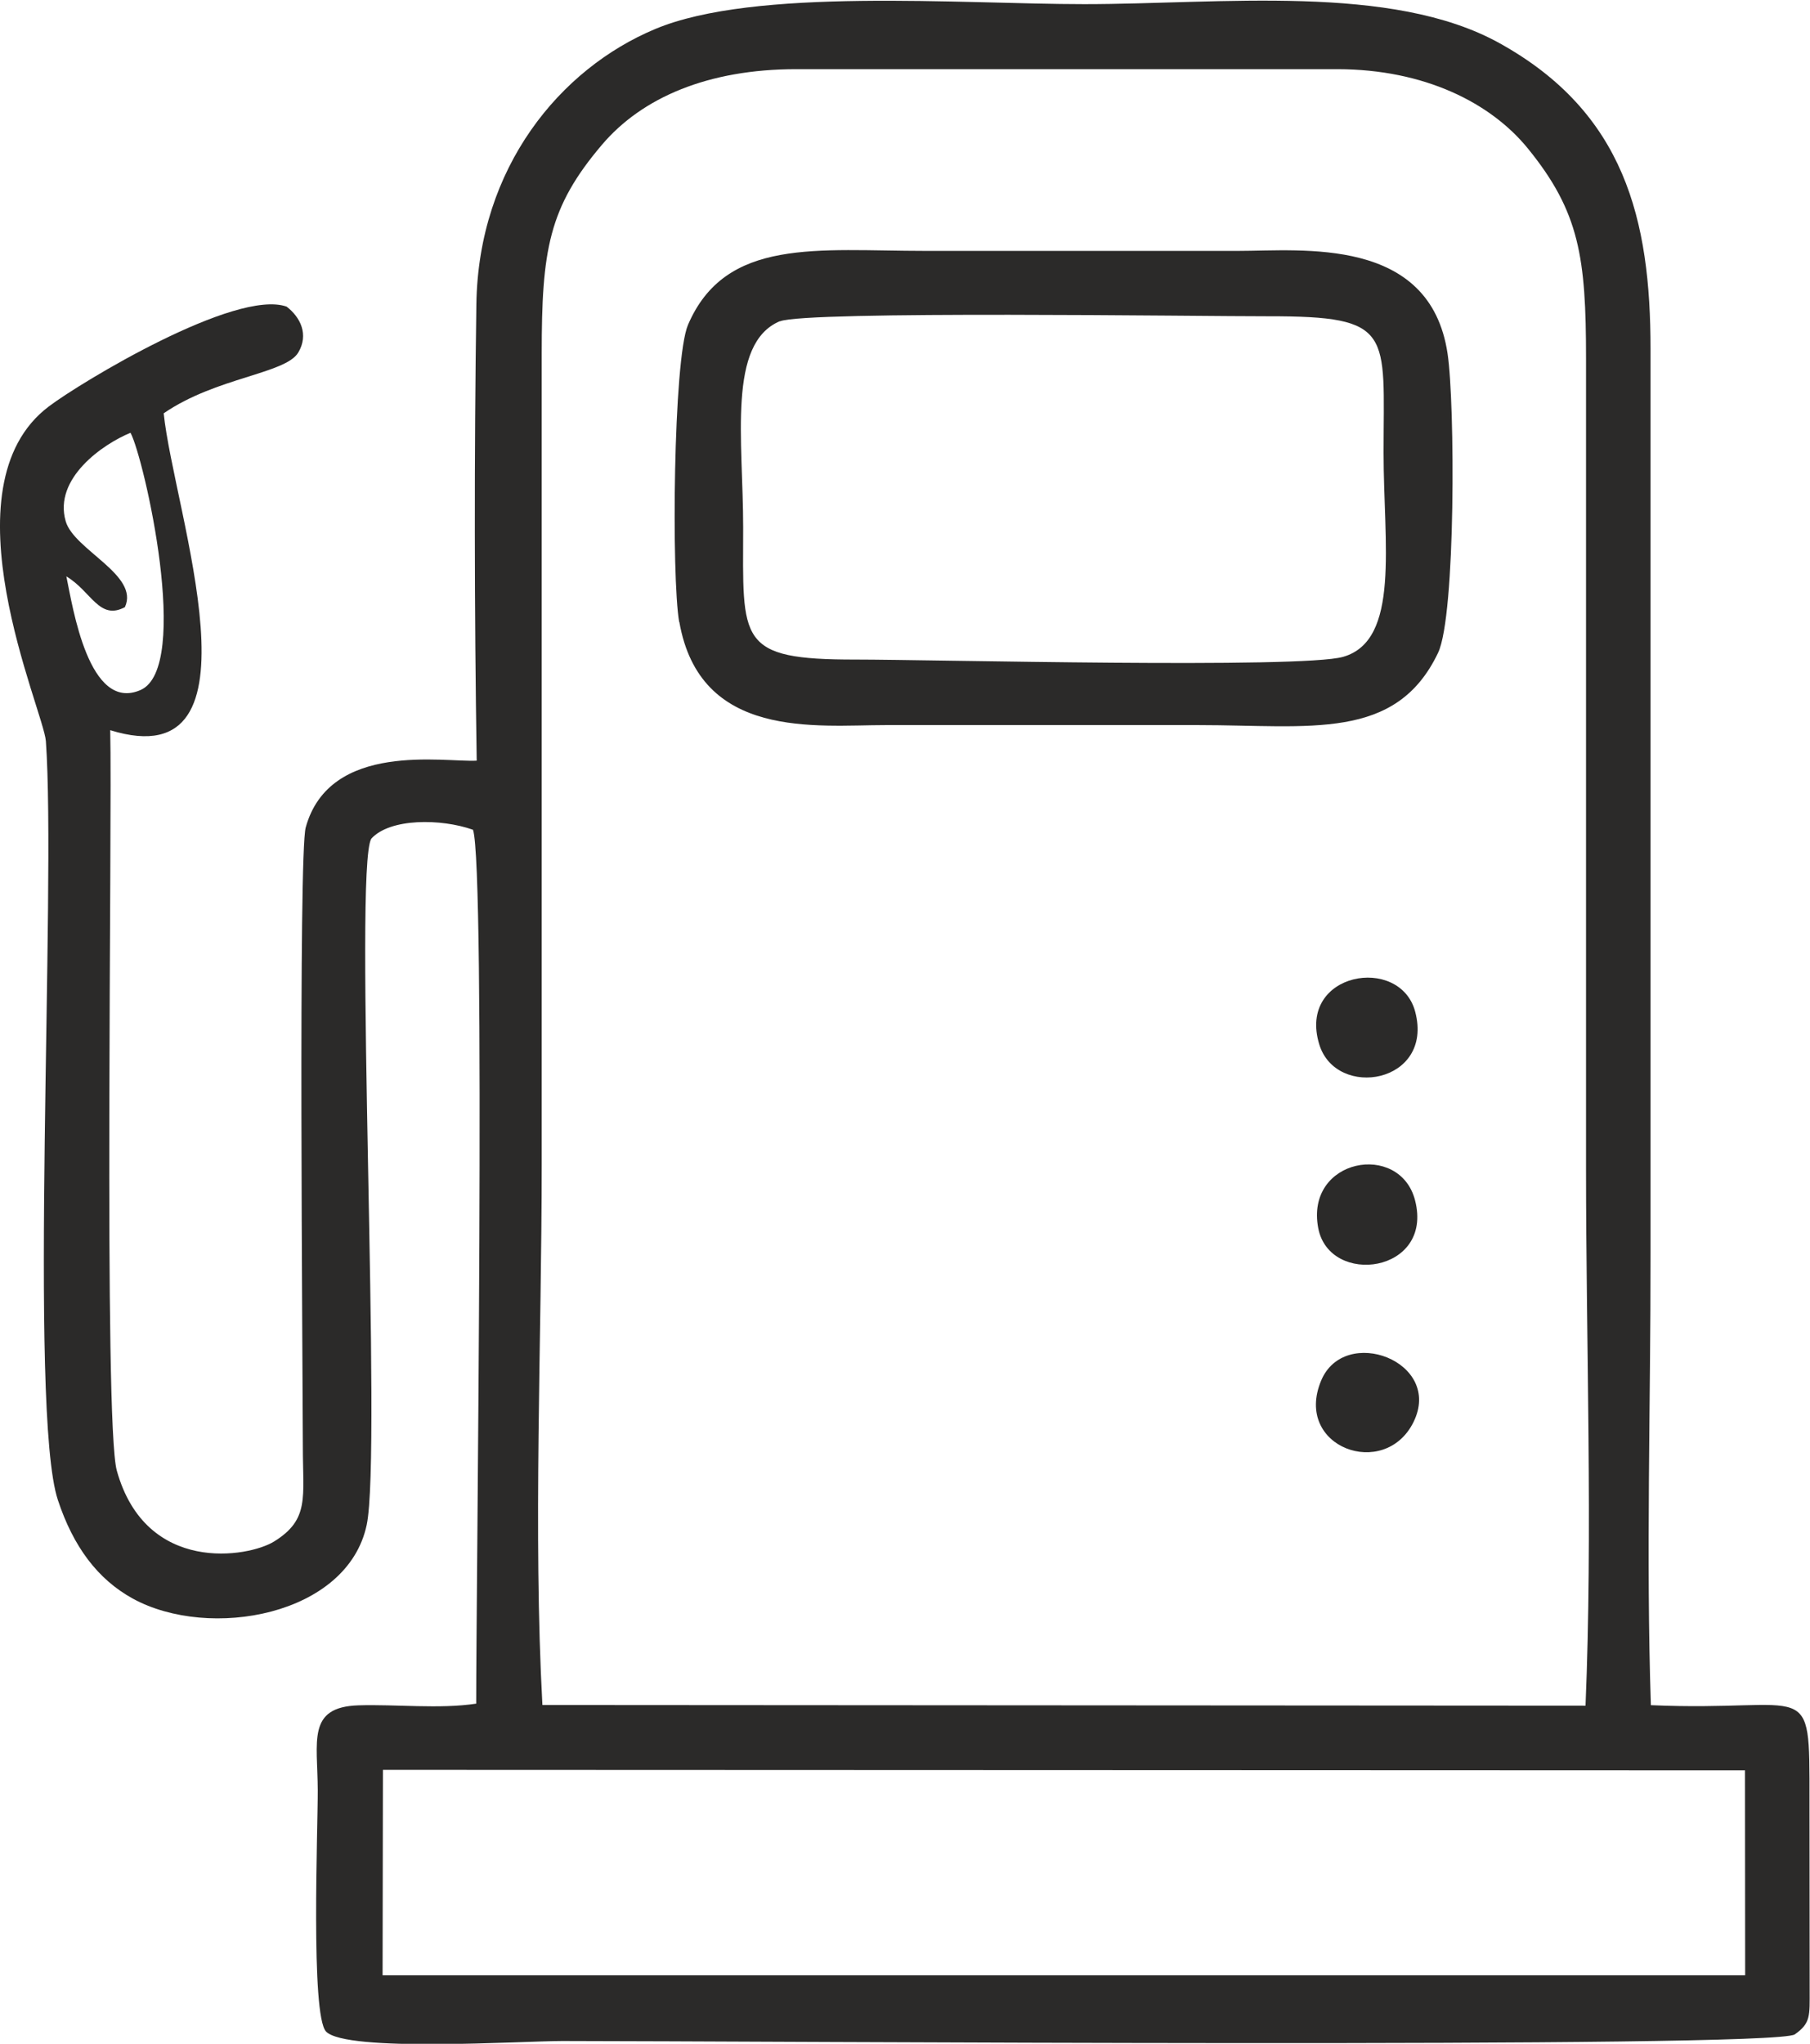 <?xml version="1.0" encoding="UTF-8"?>
<!DOCTYPE svg PUBLIC "-//W3C//DTD SVG 1.1//EN" "http://www.w3.org/Graphics/SVG/1.1/DTD/svg11.dtd">
<!-- Creator: CorelDRAW 2020 (64-Bit) -->
<svg xmlns="http://www.w3.org/2000/svg" xml:space="preserve" width="28.045mm" height="31.654mm" version="1.1" style="shape-rendering:geometricPrecision; text-rendering:geometricPrecision; image-rendering:optimizeQuality; fill-rule:evenodd; clip-rule:evenodd"
viewBox="0 0 106.92 120.67"
 xmlns:xlink="http://www.w3.org/1999/xlink"
 xmlns:xodm="http://www.corel.com/coreldraw/odm/2003">
 <defs>
  <style type="text/css">
   <![CDATA[
    .fil0 {fill:#2B2A29}
   ]]>
  </style>
 </defs>
 <g id="Слой_x0020_1">
  <g id="_2362938342096">
   <path class="fil0" d="M22.62 104.5l80.46 0.03 0.01 12.1 -80.49 0 0.02 -12.12zm9.42 -3.85c-0.55,-10.09 -0.04,-21.69 -0.04,-31.94l-0 -47.84c-0,-6.09 0.4,-8.62 3.57,-12.34 2.36,-2.77 6.25,-4.45 11.46,-4.45l31.99 -0c5.12,0.01 9.04,1.98 11.24,4.69 3.05,3.75 3.43,6.44 3.43,12.4l0 47.84c0,10.31 0.4,21.45 -0.03,31.7l-61.61 -0.04zm-24.66 -64.81c0.87,-1.89 -3.02,-3.38 -3.5,-5.07 -0.73,-2.53 2.21,-4.56 3.83,-5.22 0.8,1.49 3.62,13.87 0.59,15.19 -3.06,1.33 -4,-4.89 -4.38,-6.71 1.48,0.88 1.94,2.63 3.47,1.81zm20.78 9.07c-1.9,0.11 -8.68,-1.18 -10.1,3.94 -0.44,1.59 -0.18,31.32 -0.17,36.59 0,2.98 0.4,4.27 -1.69,5.57 -1.5,0.94 -7.58,1.99 -9.3,-4.18 -0.79,-2.83 -0.26,-38.51 -0.39,-43.72 9.45,2.93 3.74,-12.98 3.16,-18.71 3.1,-2.13 7.2,-2.33 7.95,-3.59 0.63,-1.06 0.13,-2.08 -0.69,-2.71 -3.01,-1.06 -12.16,4.47 -14.04,5.89 -6.33,4.76 -0.31,17.95 -0.18,19.77 0.62,8.65 -1.04,39.54 0.71,44.81 0.91,2.75 2.35,4.68 4.43,5.82 4.52,2.47 12.67,1.01 13.81,-4.35 0.91,-4.25 -0.78,-38.7 0.27,-40.52 1.1,-1.22 4.12,-1.2 6.01,-0.53 0.76,2.17 0.18,45.31 0.19,51.6 -2.18,0.33 -4.73,0.03 -6.96,0.1 -3.05,0.1 -2.41,2.12 -2.4,5.01 0.01,2.2 -0.43,13.28 0.49,14.25 1.19,1.24 11.58,0.56 13.96,0.56 11.06,0 71.5,0.46 72.8,-0.39 0.95,-0.67 0.88,-1.09 0.88,-2.66l-0.01 -11.17c0,-7.45 0.16,-5.19 -9.37,-5.61 -0.29,-8.73 -0.01,-17.89 -0.02,-26.67l-0 -53.41c0,-7.63 -1.52,-13.96 -8.93,-18.06 -6.37,-3.53 -16.44,-2.3 -24.52,-2.3 -7.29,0 -19.46,-1 -25.35,1.47 -5.6,2.34 -10.44,8.16 -10.56,16.25 -0.13,8.88 -0.12,18.1 0.02,26.97z"/>
   <path class="fil0" d="M46.07 18.97c1.53,-0.64 25.04,-0.29 28.84,-0.3 7.48,-0.01 6.82,0.95 6.82,8.06 0,5.38 1,11.08 -2.39,12.05 -2.49,0.71 -24.3,0.16 -28.79,0.16 -7.03,0.01 -6.66,-1.08 -6.65,-7.81 0,-5.15 -0.95,-10.86 2.17,-12.17zm-5.94 17.75c1.22,6.97 8.09,6.09 12.18,6.09 6.16,0 12.33,0 18.49,0 6.59,0 11.66,0.96 14.15,-4.27 1.05,-2.2 1,-14.77 0.56,-17.67 -1.04,-6.94 -8.59,-6.06 -12.37,-6.06 -6.16,0 -12.33,0 -18.49,0 -6.34,0 -11.79,-0.82 -14.01,4.37 -0.87,2.03 -0.98,14.89 -0.52,17.54z"/>
   <path class="fil0" d="M77.93 61.66c1,3.28 6.78,2.31 5.67,-1.92 -0.89,-3.39 -6.97,-2.35 -5.67,1.92z"/>
   <path class="fil0" d="M83.5 83.96c1.76,-3.58 -4.08,-5.76 -5.46,-2.44 -1.64,3.94 3.76,5.89 5.46,2.44z"/>
   <path class="fil0" d="M77.87 72.51c0.66,3.47 6.83,2.66 5.72,-1.64 -0.9,-3.49 -6.5,-2.48 -5.72,1.64z"/>
  </g>
 </g>
</svg>
